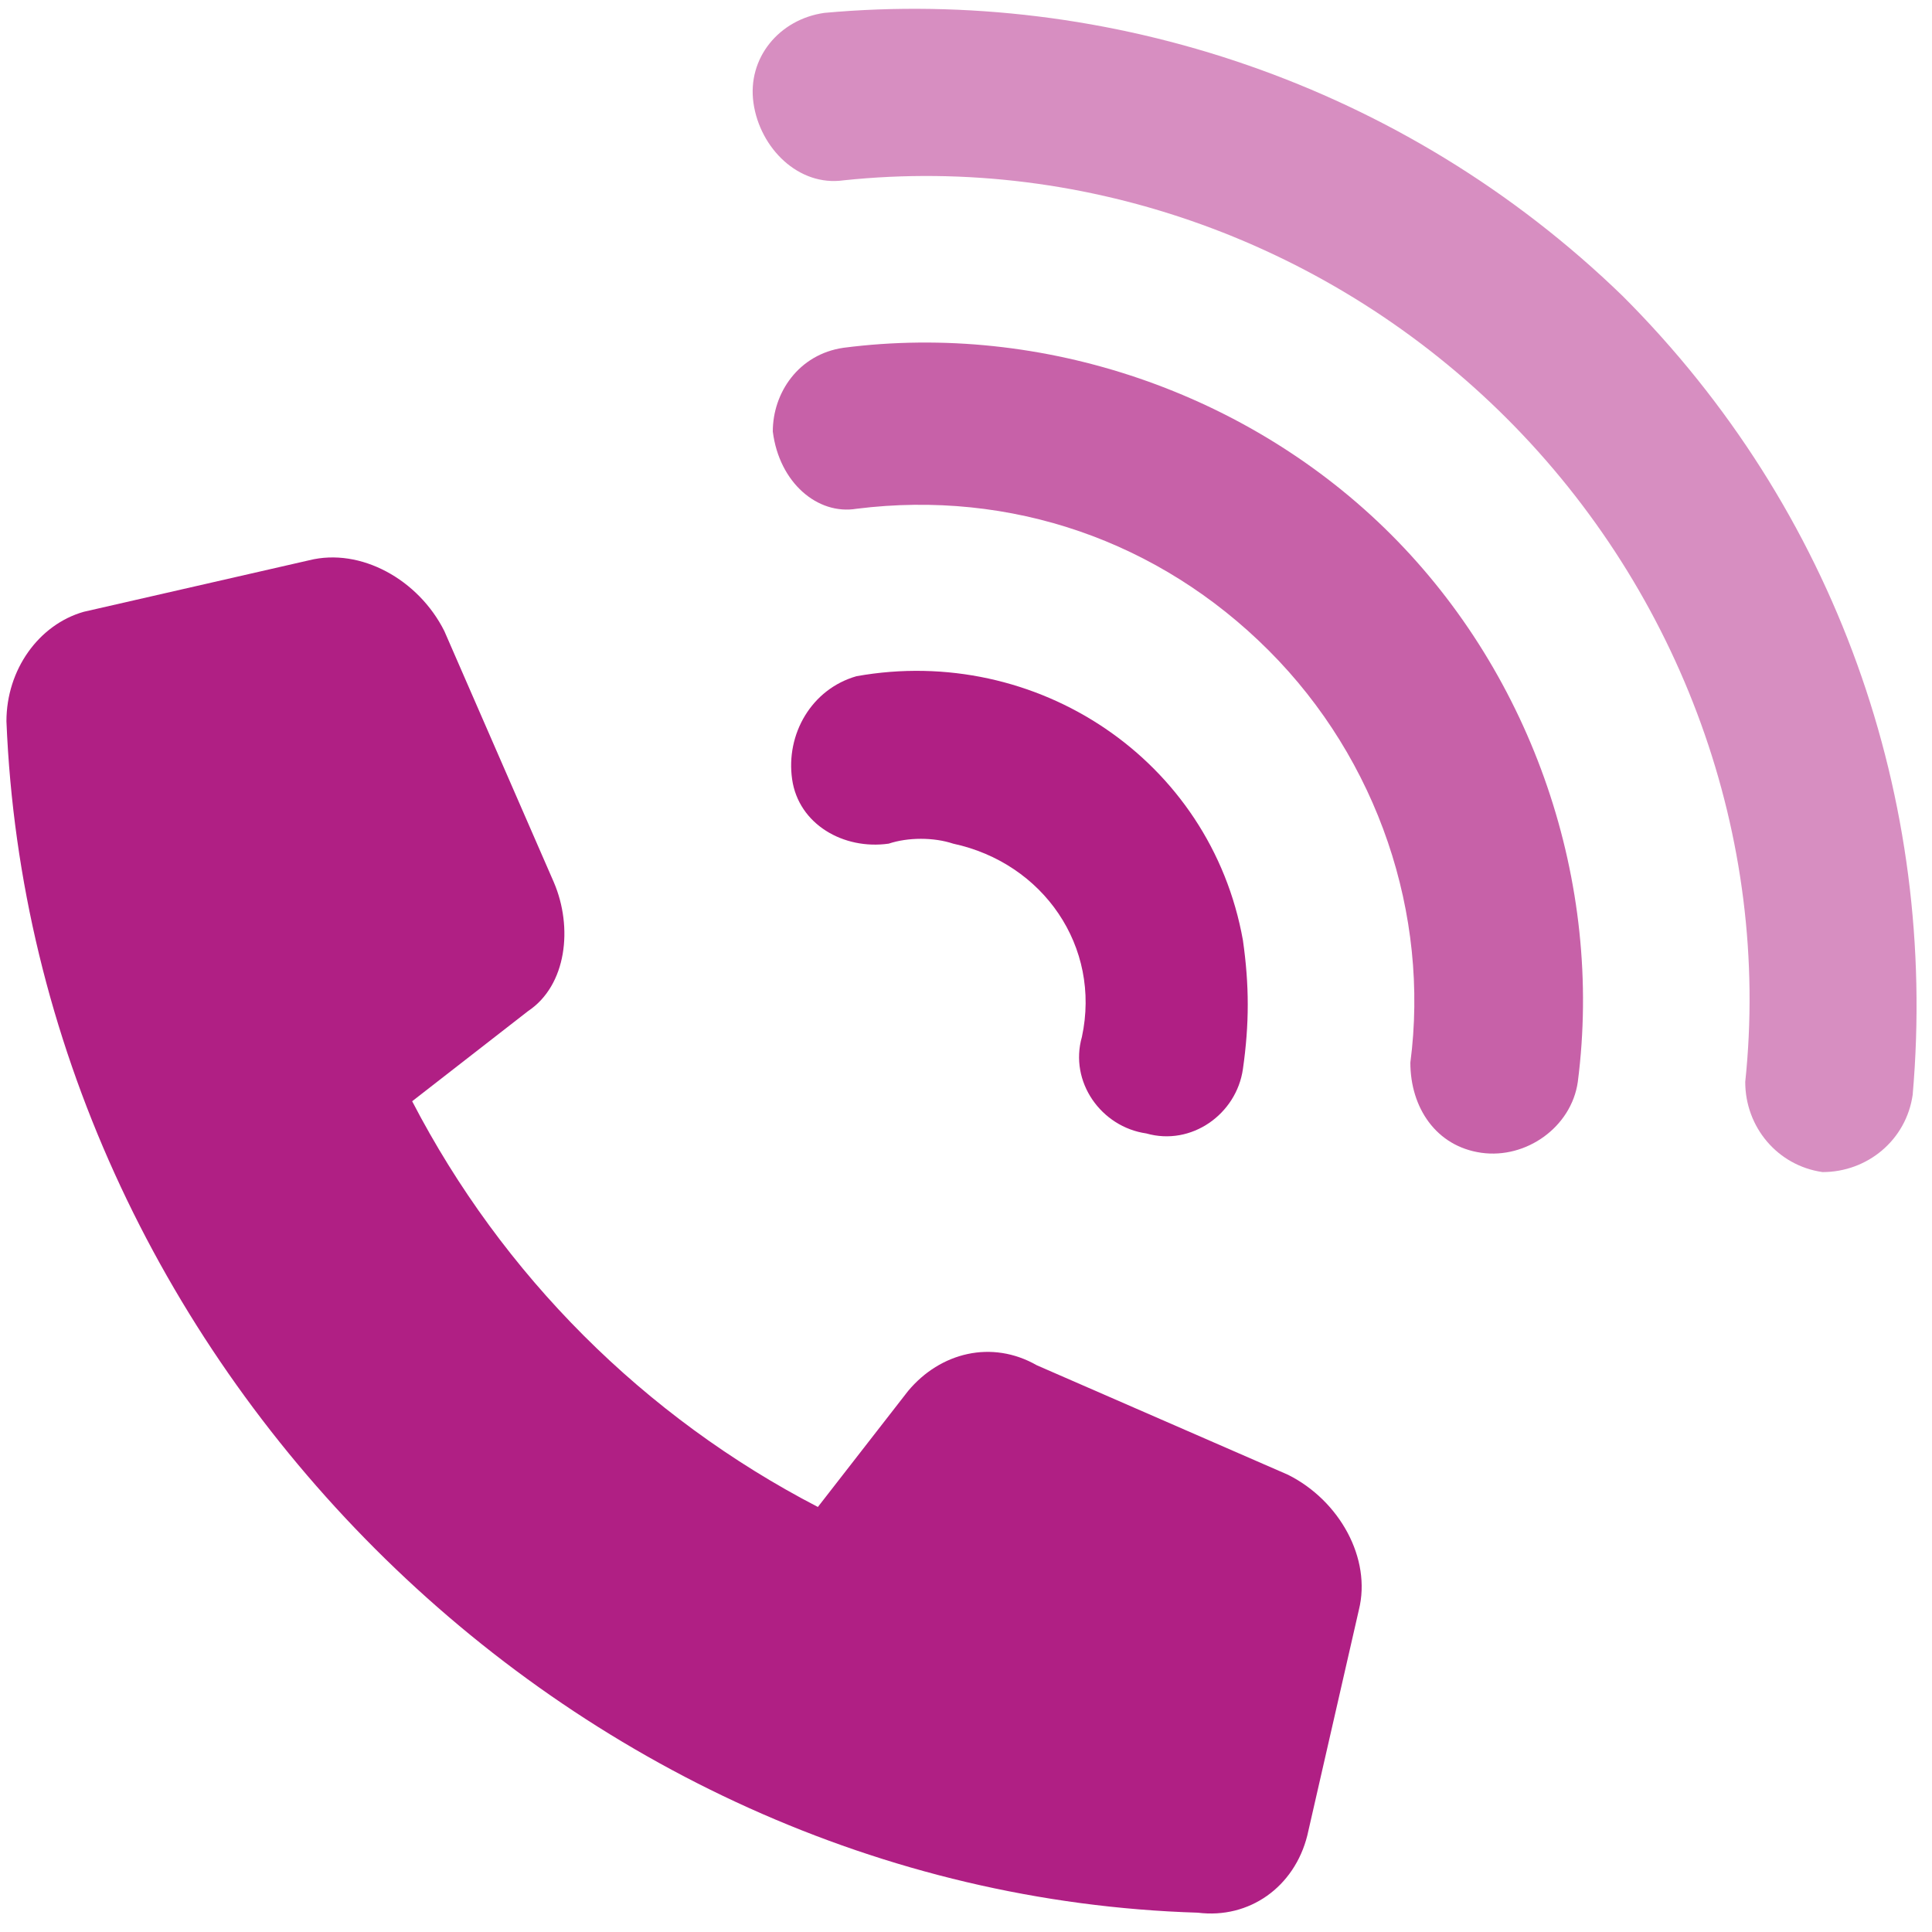 <?xml version="1.0" encoding="utf-8"?>
<!-- Generator: Adobe Illustrator 23.1.1, SVG Export Plug-In . SVG Version: 6.00 Build 0)  -->
<svg version="1.1" id="Vrstva_1" xmlns="http://www.w3.org/2000/svg" xmlns:xlink="http://www.w3.org/1999/xlink" x="0px" y="0px"
	 width="30px" height="30px" viewBox="0 0 30 30" style="enable-background:new 0 0 30 30;" xml:space="preserve">
<style type="text/css">
	.st0{fill:#b01f84;}
	.st1{opacity:0.5;fill:#b01f84;}
	.st2{opacity:0.7;fill:#b01f84;}
</style>
<g>
	<path class="st0" d="M4.8,8.7C5.6,8.5,6.5,9,6.9,9.8l1.7,3.9c0.3,0.7,0.2,1.6-0.4,2l-1.8,1.4c1.4,2.7,3.6,4.9,6.3,6.3l1.4-1.8
		c0.5-0.6,1.3-0.8,2-0.4l3.9,1.7c0.8,0.4,1.3,1.3,1.1,2.1l-0.8,3.5c-0.2,0.8-0.9,1.3-1.7,1.2C8.8,29.4,0.5,21.1,0.1,11.2
		c0-0.8,0.5-1.5,1.2-1.7L4.8,8.7L4.8,8.7L4.8,8.7z"/>
	<path class="st1" d="M12.8,0.2c4.4-0.4,9,1.1,12.4,4.4c3.3,3.3,4.9,7.8,4.5,12.4c-0.1,0.7-0.7,1.2-1.4,1.2
		c-0.7-0.1-1.2-0.7-1.2-1.4l0,0c0.4-3.8-1-7.6-3.7-10.3c-2.7-2.7-6.5-4.1-10.3-3.7c-0.7,0.1-1.3-0.5-1.4-1.2
		C11.6,0.9,12.1,0.3,12.8,0.2C12.8,0.2,12.8,0.2,12.8,0.2z"/>
	<path class="st2" d="M13.1,5.4c3.1-0.4,6.3,0.7,8.5,2.9c2.2,2.2,3.3,5.4,2.9,8.5c-0.1,0.7-0.8,1.2-1.5,1.1
		c-0.7-0.1-1.1-0.7-1.1-1.4c0.3-2.3-0.5-4.7-2.2-6.4c-1.7-1.7-4-2.5-6.4-2.2C12.7,8,12.1,7.5,12,6.7C12,6.1,12.4,5.5,13.1,5.4
		C13.1,5.4,13.1,5.4,13.1,5.4z"/>
	<path class="st0" d="M13.3,10.5c2.8-0.5,5.5,1.3,6,4.1c0.1,0.7,0.1,1.3,0,2c-0.1,0.7-0.8,1.2-1.5,1c-0.7-0.1-1.2-0.8-1-1.5
		c0.3-1.4-0.6-2.7-2-3c-0.3-0.1-0.7-0.1-1,0c-0.7,0.1-1.4-0.3-1.5-1C12.2,11.4,12.6,10.7,13.3,10.5L13.3,10.5L13.3,10.5z"/>
</g>
</svg>
